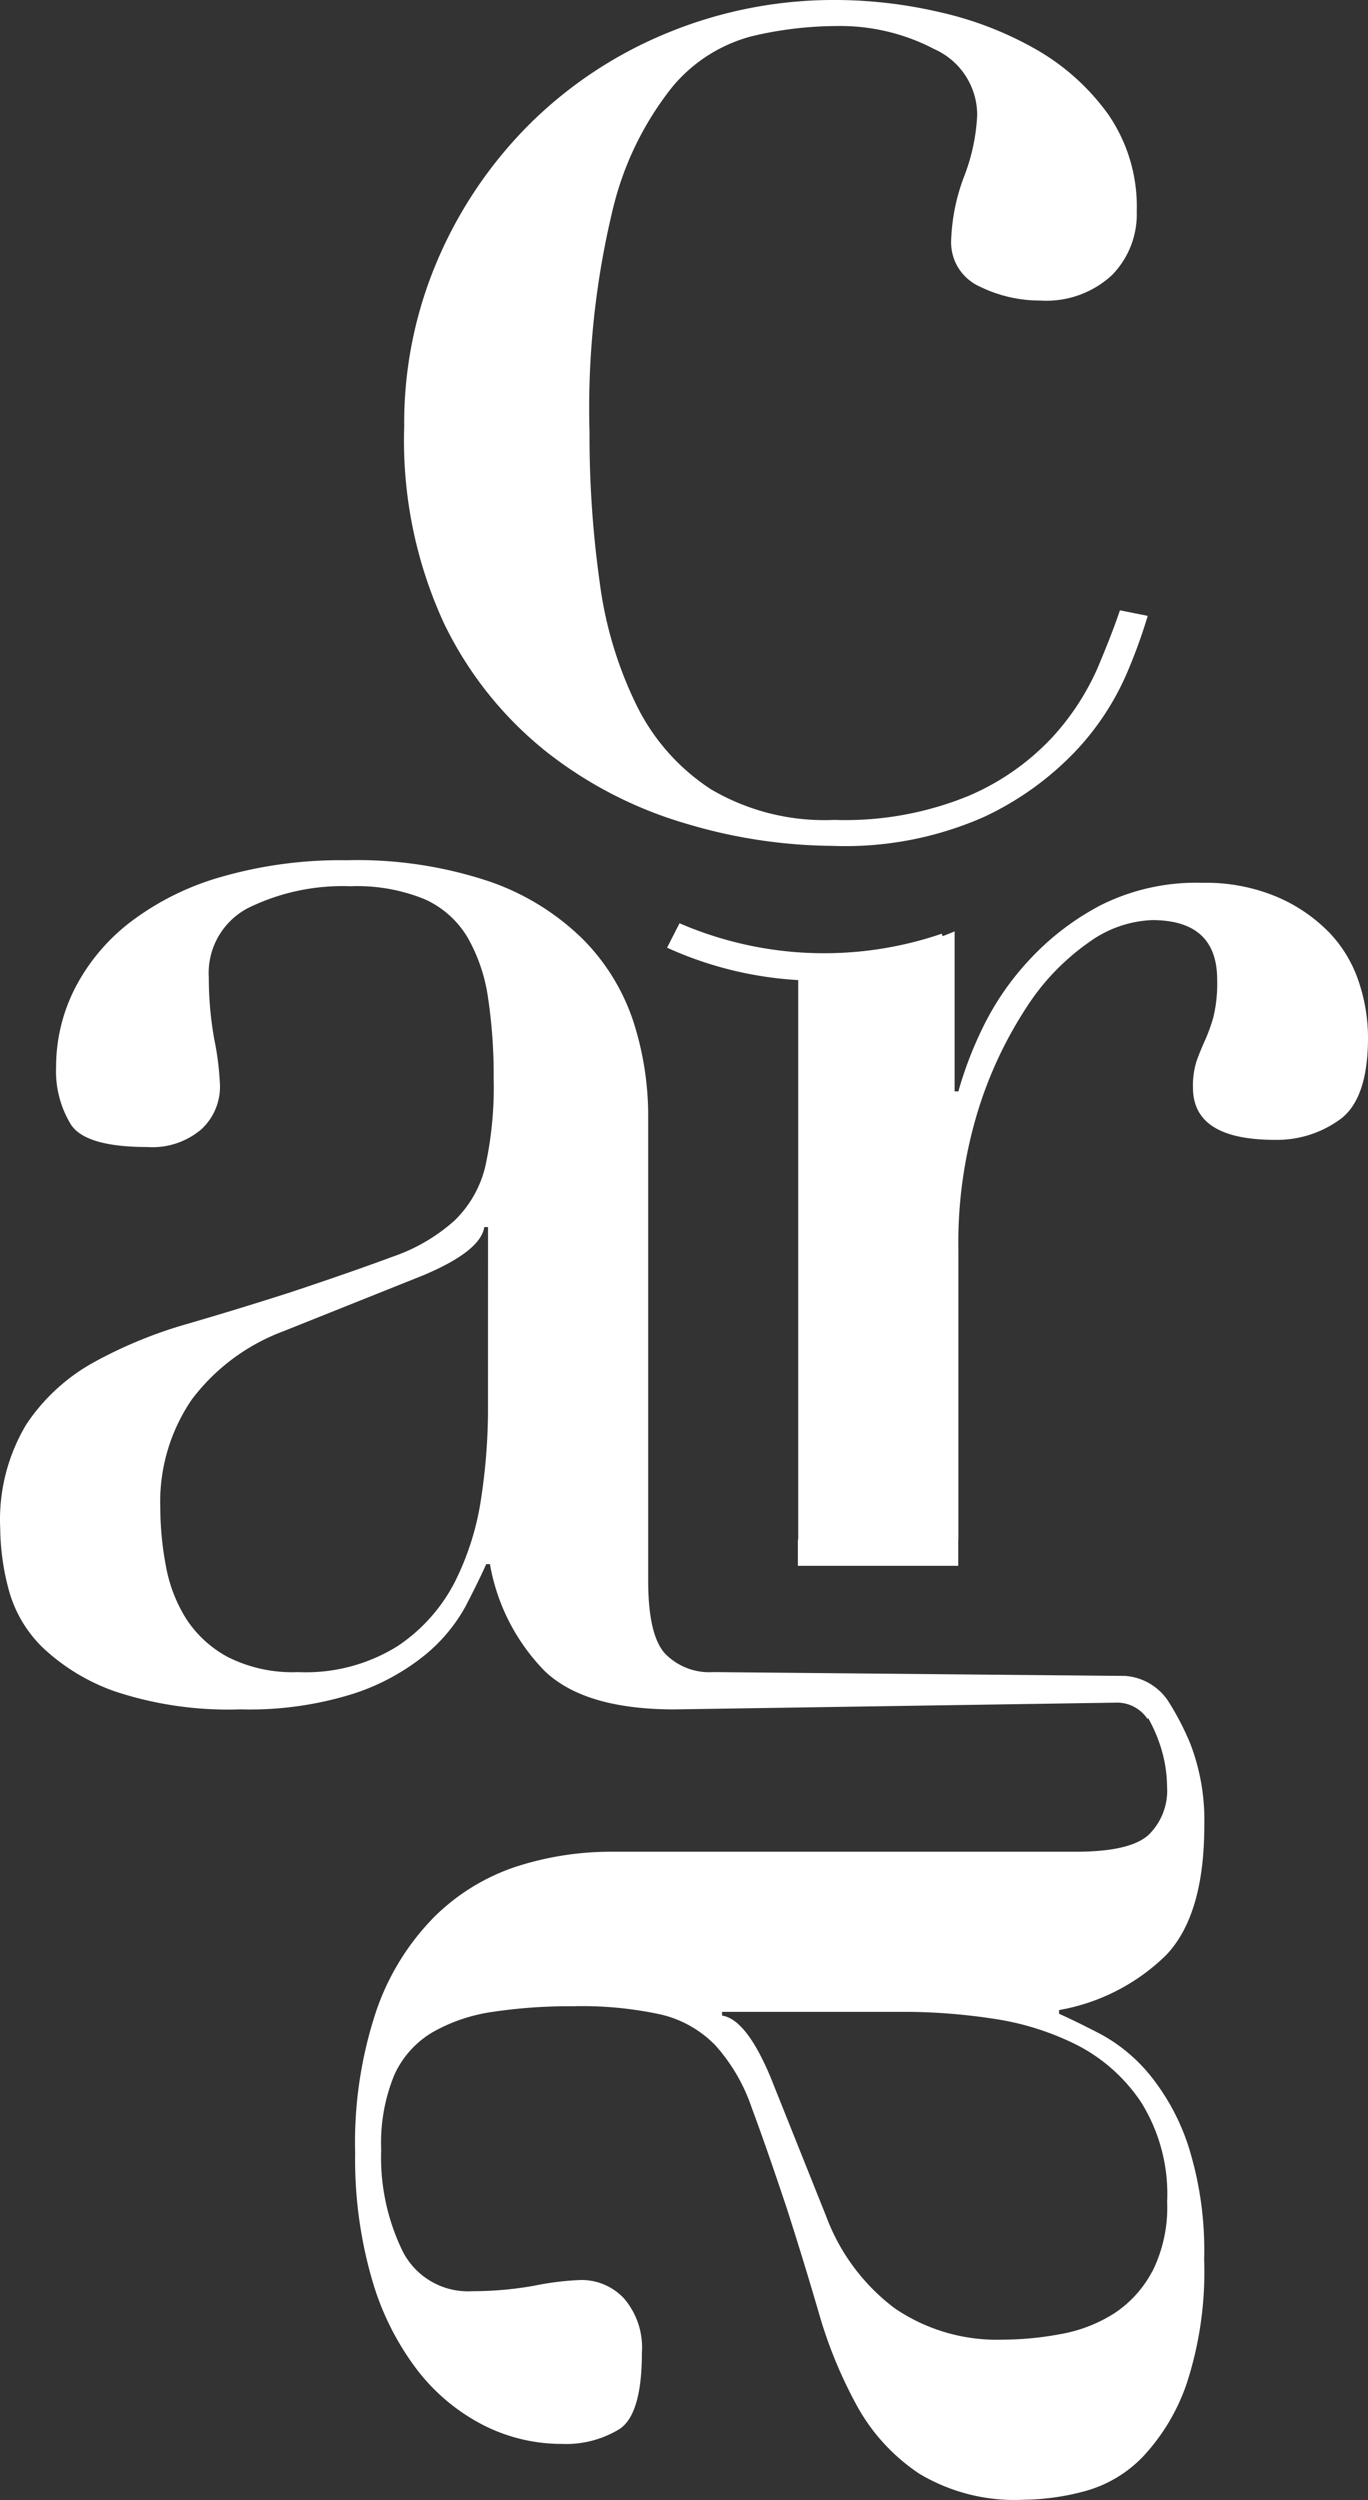 <svg xmlns="http://www.w3.org/2000/svg" width="65.366" height="119.436" viewBox="0 0 65.366 119.436"><rect x="0" y="0" width="65.366" height="119.436" fill="#333333" stroke="none"/><g transform="translate(-78.992 -61.998)"><g transform="translate(79 62)"><path d="M202.117,189.521a6.237,6.237,0,0,0-1.424-2.358,7.722,7.722,0,0,0-2.491-1.69,8.764,8.764,0,0,0-3.559-.668,10.181,10.181,0,0,0-4.849,1.068,12.647,12.647,0,0,0-3.425,2.625,13.186,13.186,0,0,0-2.224,3.247,17.994,17.994,0,0,0-1.156,3.025h-.179v-7.646c-.191.082-.382.158-.574.231l-.041-.118a17.388,17.388,0,0,1-12.53-.5l-.594,1.167a17.5,17.5,0,0,0,6.266,1.548V216.19h-.017v1.245h7.663V216.19h.006V202.333a21.549,21.549,0,0,1,.934-6.628,19.566,19.566,0,0,1,2.313-4.937,11.149,11.149,0,0,1,2.98-3.114,5.513,5.513,0,0,1,3.025-1.068q3.114,0,3.114,2.847a6.868,6.868,0,0,1-.178,1.779,8.122,8.122,0,0,1-.4,1.113q-.223.49-.4.978a3.849,3.849,0,0,0-.178,1.291q0,2.491,3.915,2.491a5.12,5.12,0,0,0,3.114-.979q1.335-.979,1.334-3.915a8.424,8.424,0,0,0-.445-2.67Z" transform="translate(-137.204 -142.631)" fill="#fff"/><path d="M186.029,241.522a7.954,7.954,0,0,0-2.313-1.913q-1.2-.622-2-.979v-.178a9.667,9.667,0,0,0,5.116-2.625q1.822-1.912,1.824-6.183a10.181,10.181,0,0,0-.668-3.915,13.166,13.166,0,0,0-1.013-1.966,2.69,2.69,0,0,0-2.118-1.274l-1.473-.013-18.187-.169a2.949,2.949,0,0,1-2.313-.889q-.8-.889-.8-3.47V195.8a14.7,14.7,0,0,0-.711-4.582,10.049,10.049,0,0,0-2.4-3.915,11.869,11.869,0,0,0-4.449-2.758,19.87,19.87,0,0,0-6.851-1.024,20.568,20.568,0,0,0-6.005.8,13.045,13.045,0,0,0-4.36,2.18,9.41,9.41,0,0,0-2.625,3.158,8.252,8.252,0,0,0-.89,3.737,4.878,4.878,0,0,0,.712,2.758q.71,1.067,3.648,1.067a3.6,3.6,0,0,0,2.58-.846,2.77,2.77,0,0,0,.89-2.091,13.529,13.529,0,0,0-.267-2.18,16.613,16.613,0,0,1-.267-2.98A3.5,3.5,0,0,1,143,185.786a10.231,10.231,0,0,1,4.849-1.023,8.535,8.535,0,0,1,3.559.622,4.549,4.549,0,0,1,2.046,1.825,8.111,8.111,0,0,1,.979,2.891,24.7,24.7,0,0,1,.267,3.826,17.674,17.674,0,0,1-.4,4.227,5.322,5.322,0,0,1-1.468,2.579,8.594,8.594,0,0,1-2.981,1.736q-1.914.713-4.849,1.69-2.491.8-4.938,1.512a21.58,21.58,0,0,0-4.449,1.824,9.225,9.225,0,0,0-3.247,2.981,8.848,8.848,0,0,0-1.245,4.982,11.646,11.646,0,0,0,.4,2.892,6.059,6.059,0,0,0,1.646,2.8,9.707,9.707,0,0,0,3.47,2.091,17.2,17.2,0,0,0,5.961.846,16.52,16.52,0,0,0,5.427-.757,10.613,10.613,0,0,0,3.426-1.868,7.954,7.954,0,0,0,1.913-2.313q.622-1.2.979-2h.178a9.666,9.666,0,0,0,2.624,5.115q1.913,1.824,6.184,1.825l21.189-.324a1.747,1.747,0,0,1,1.429.792l.016-.068a7.125,7.125,0,0,1,.557,1.241,6.459,6.459,0,0,1,.355,2.046,2.949,2.949,0,0,1-.889,2.313q-.888.8-3.47.8H160.361a14.7,14.7,0,0,0-4.582.711,10.05,10.05,0,0,0-3.915,2.4,11.863,11.863,0,0,0-2.758,4.449,19.89,19.89,0,0,0-1.024,6.851,20.574,20.574,0,0,0,.8,6.005,13.061,13.061,0,0,0,2.18,4.36,9.4,9.4,0,0,0,3.159,2.625,8.246,8.246,0,0,0,3.737.89,4.878,4.878,0,0,0,2.758-.712q1.067-.71,1.067-3.648a3.6,3.6,0,0,0-.846-2.58,2.767,2.767,0,0,0-2.091-.89,13.53,13.53,0,0,0-2.18.267,16.6,16.6,0,0,1-2.98.267,3.5,3.5,0,0,1-3.337-1.913,10.231,10.231,0,0,1-1.023-4.849,8.518,8.518,0,0,1,.623-3.559,4.543,4.543,0,0,1,1.824-2.046,8.111,8.111,0,0,1,2.891-.979,24.705,24.705,0,0,1,3.826-.267,17.669,17.669,0,0,1,4.226.4,5.322,5.322,0,0,1,2.579,1.468,8.6,8.6,0,0,1,1.736,2.981q.713,1.914,1.69,4.849.8,2.491,1.512,4.937a21.544,21.544,0,0,0,1.824,4.449,9.22,9.22,0,0,0,2.981,3.248,8.848,8.848,0,0,0,4.983,1.245,11.608,11.608,0,0,0,2.891-.4,6.049,6.049,0,0,0,2.8-1.646,9.7,9.7,0,0,0,2.091-3.47,17.2,17.2,0,0,0,.846-5.961,16.528,16.528,0,0,0-.757-5.428,10.616,10.616,0,0,0-1.863-3.421Zm-31.6-31.58a28.356,28.356,0,0,1-.312,3.959,13.16,13.16,0,0,1-1.246,4.048,8.145,8.145,0,0,1-2.757,3.114,8.278,8.278,0,0,1-4.76,1.245,6.862,6.862,0,0,1-3.337-.711,5.424,5.424,0,0,1-2-1.824,7.052,7.052,0,0,1-.978-2.536,14.943,14.943,0,0,1-.267-2.758,8.644,8.644,0,0,1,1.512-5.205,9.731,9.731,0,0,1,4.36-3.247l6.673-2.669q2.757-1.155,2.936-2.313h.178Zm31.732,41.011a5.42,5.42,0,0,1-1.824,2,7.053,7.053,0,0,1-2.536.978,14.946,14.946,0,0,1-2.758.267,8.644,8.644,0,0,1-5.2-1.512,9.742,9.742,0,0,1-3.247-4.36l-2.669-6.673q-1.155-2.757-2.313-2.936v-.178h8.9a28.227,28.227,0,0,1,3.959.312,13.178,13.178,0,0,1,4.049,1.246,8.149,8.149,0,0,1,3.114,2.758,8.277,8.277,0,0,1,1.245,4.76,6.856,6.856,0,0,1-.713,3.338Z" transform="translate(-131.12 -142.425)" fill="#fff"/><path d="M189.638,164a25.475,25.475,0,0,1-1.019,2.791,12.823,12.823,0,0,1-2.392,3.633,14.507,14.507,0,0,1-4.431,3.19,16.4,16.4,0,0,1-7.222,1.374,24.9,24.9,0,0,1-7-1.064,19.712,19.712,0,0,1-6.645-3.412,17.652,17.652,0,0,1-4.918-6.158,20.853,20.853,0,0,1-1.9-9.394,19.763,19.763,0,0,1,1.639-8.063,20.663,20.663,0,0,1,4.43-6.469,20.239,20.239,0,0,1,6.558-4.3,20.867,20.867,0,0,1,8.019-1.551,22.11,22.11,0,0,1,4.919.576,16.629,16.629,0,0,1,4.607,1.773,10.917,10.917,0,0,1,3.456,3.1,7.752,7.752,0,0,1,1.374,4.653,4.141,4.141,0,0,1-1.2,3.057,4.62,4.62,0,0,1-3.412,1.2,6.525,6.525,0,0,1-2.88-.664,2.316,2.316,0,0,1-1.374-2.26,9.408,9.408,0,0,1,.621-3.013,9.277,9.277,0,0,0,.621-2.925,3.443,3.443,0,0,0-2.038-3.145,9.689,9.689,0,0,0-4.7-1.108,17.706,17.706,0,0,0-4.031.487,7.356,7.356,0,0,0-3.81,2.437,14.978,14.978,0,0,0-2.836,5.848,40.468,40.468,0,0,0-1.108,10.634,50.135,50.135,0,0,0,.487,7.178,18.85,18.85,0,0,0,1.773,5.893,10.089,10.089,0,0,0,3.544,3.988,10.682,10.682,0,0,0,5.893,1.462,15.527,15.527,0,0,0,6.424-1.152,11.79,11.79,0,0,0,3.988-2.791,12.092,12.092,0,0,0,2.171-3.323q.709-1.683,1.064-2.747Z" transform="translate(-134.805 -134.579)" fill="#fff"/></g></g></svg>